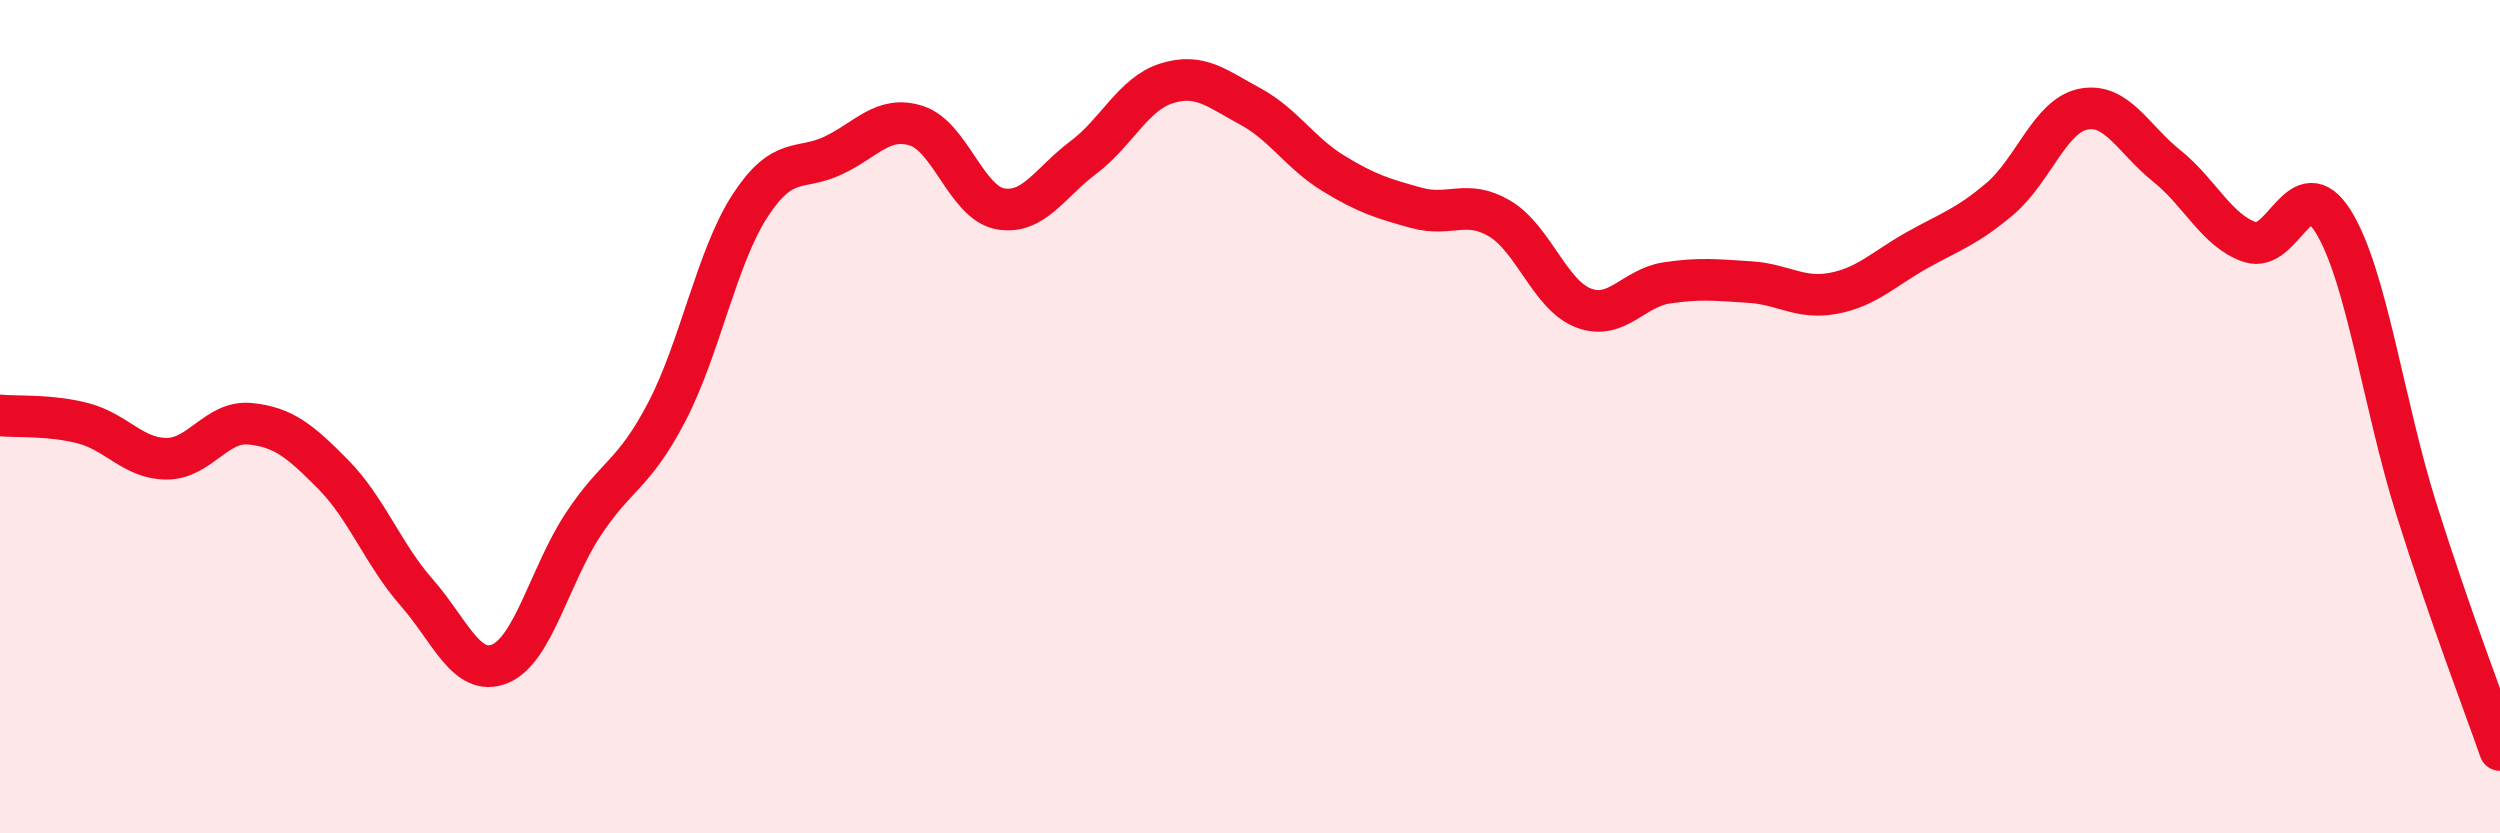 
    <svg width="60" height="20" viewBox="0 0 60 20" xmlns="http://www.w3.org/2000/svg">
      <path
        d="M 0,9.97 C 0.4,10.01 1.2,9.95 2,10.16 C 2.8,10.37 3.2,11.01 4,11.01 C 4.8,11.01 5.2,10.09 6,10.17 C 6.8,10.25 7.2,10.58 8,11.39 C 8.8,12.2 9.2,13.31 10,14.22 C 10.8,15.13 11.2,16.26 12,15.93 C 12.8,15.6 13.2,13.79 14,12.58 C 14.8,11.37 15.2,11.42 16,9.89 C 16.8,8.36 17.2,6.17 18,4.94 C 18.8,3.71 19.2,4.11 20,3.73 C 20.8,3.35 21.2,2.76 22,3.02 C 22.8,3.28 23.2,4.86 24,5.01 C 24.8,5.16 25.2,4.38 26,3.78 C 26.8,3.18 27.2,2.25 28,2 C 28.8,1.75 29.2,2.12 30,2.55 C 30.8,2.98 31.2,3.67 32,4.16 C 32.8,4.65 33.2,4.77 34,4.99 C 34.8,5.21 35.2,4.77 36,5.25 C 36.8,5.73 37.2,7.08 38,7.39 C 38.8,7.7 39.2,6.91 40,6.79 C 40.8,6.67 41.2,6.72 42,6.77 C 42.8,6.82 43.2,7.19 44,7.04 C 44.8,6.89 45.2,6.46 46,6.01 C 46.8,5.56 47.2,5.45 48,4.77 C 48.8,4.09 49.2,2.78 50,2.62 C 50.8,2.46 51.2,3.34 52,3.98 C 52.8,4.62 53.2,5.54 54,5.81 C 54.8,6.08 55.2,4.03 56,5.32 C 56.8,6.61 57.2,9.7 58,12.24 C 58.8,14.78 59.6,16.85 60,18L60 20L0 20Z"
        fill="#EB0A25"
        opacity="0.1"
        stroke-linecap="round"
        stroke-linejoin="round"
      />
      <path
        d="M 0,9.97 C 0.4,10.01 1.2,9.95 2,10.16 C 2.8,10.37 3.2,11.01 4,11.01 C 4.8,11.01 5.2,10.09 6,10.17 C 6.8,10.25 7.2,10.58 8,11.39 C 8.8,12.2 9.2,13.31 10,14.22 C 10.8,15.13 11.2,16.26 12,15.93 C 12.8,15.6 13.2,13.79 14,12.58 C 14.8,11.37 15.2,11.42 16,9.89 C 16.8,8.36 17.2,6.17 18,4.94 C 18.8,3.71 19.2,4.11 20,3.73 C 20.8,3.35 21.2,2.76 22,3.02 C 22.8,3.28 23.2,4.86 24,5.01 C 24.8,5.16 25.2,4.38 26,3.78 C 26.8,3.18 27.2,2.25 28,2 C 28.8,1.75 29.2,2.12 30,2.55 C 30.8,2.98 31.2,3.67 32,4.16 C 32.8,4.65 33.2,4.77 34,4.99 C 34.8,5.21 35.2,4.77 36,5.25 C 36.8,5.73 37.2,7.08 38,7.39 C 38.8,7.7 39.2,6.91 40,6.79 C 40.8,6.67 41.2,6.72 42,6.77 C 42.8,6.82 43.2,7.19 44,7.04 C 44.8,6.89 45.2,6.46 46,6.01 C 46.8,5.56 47.2,5.45 48,4.77 C 48.8,4.09 49.2,2.78 50,2.62 C 50.8,2.46 51.2,3.34 52,3.98 C 52.8,4.62 53.2,5.54 54,5.81 C 54.8,6.08 55.2,4.03 56,5.32 C 56.8,6.61 57.2,9.7 58,12.24 C 58.8,14.78 59.6,16.85 60,18"
        stroke="#EB0A25"
        stroke-width="1"
        fill="none"
        stroke-linecap="round"
        stroke-linejoin="round"
      />
    </svg>
  